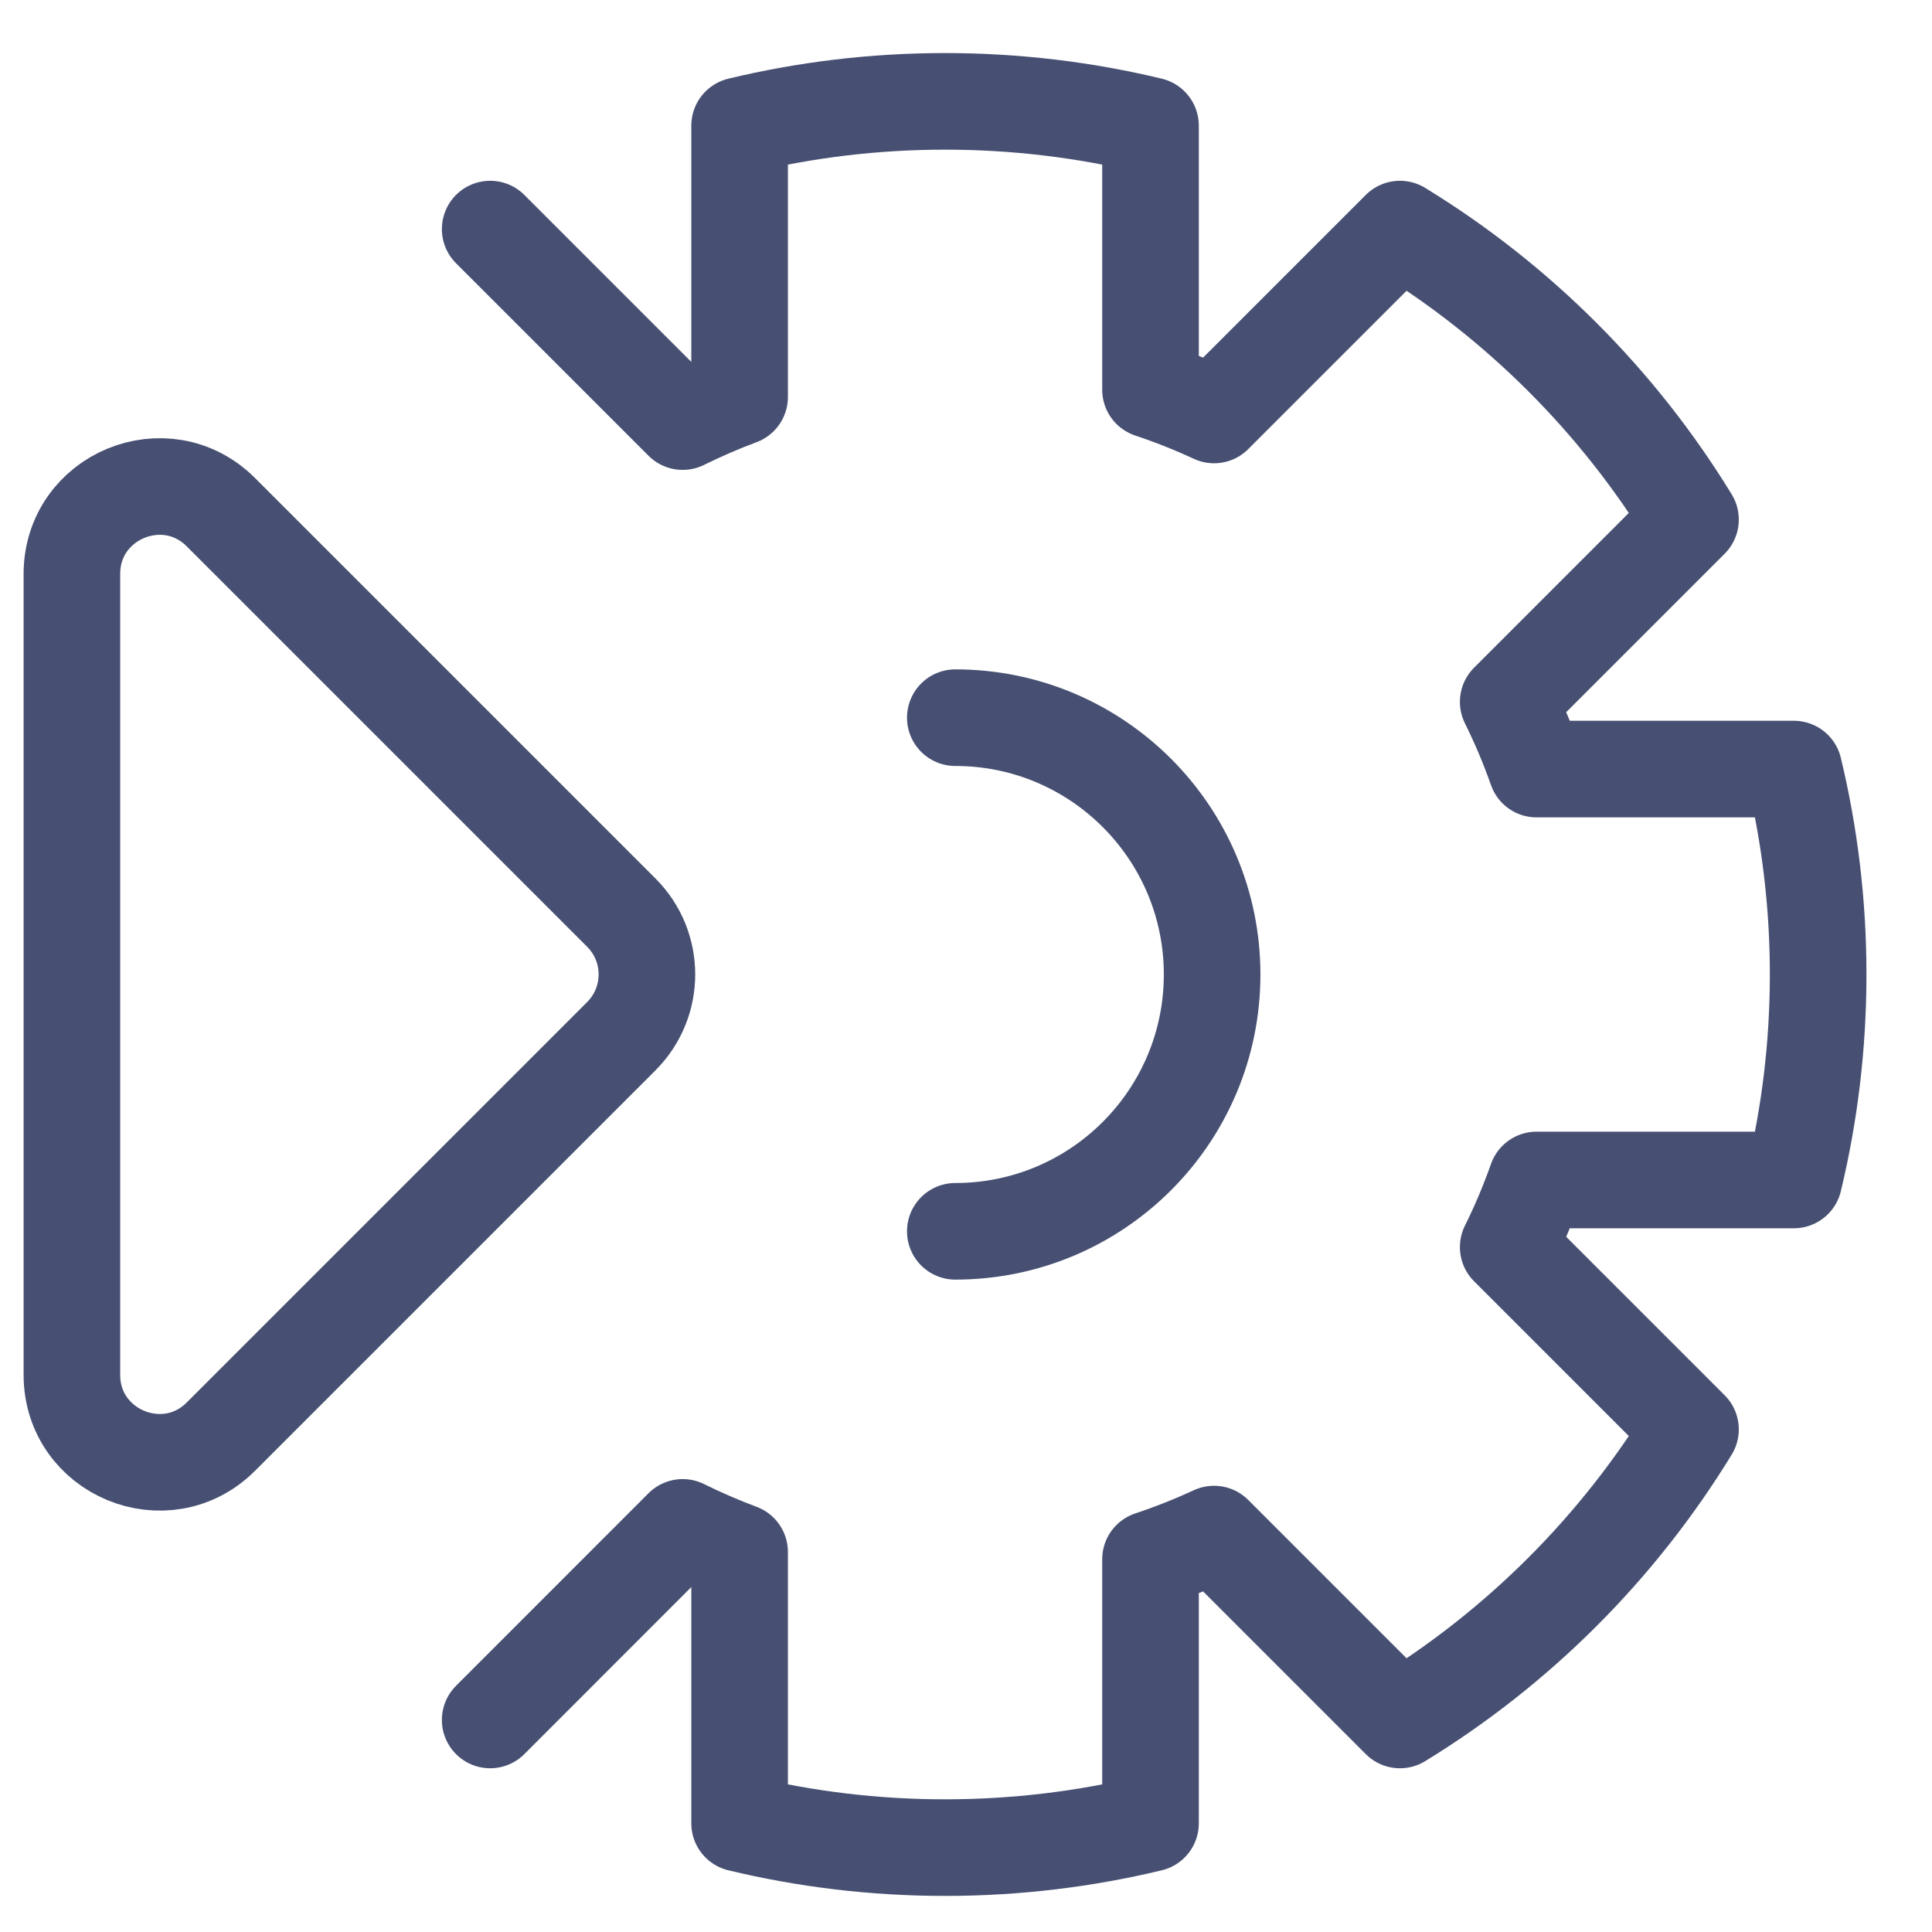 <svg width="28" height="28" viewBox="0 0 28 28" fill="none" xmlns="http://www.w3.org/2000/svg">
<g opacity="0.75">
<path d="M13.845 10.401C15.9 10.401 17.567 12.068 17.567 14.123C17.567 16.179 15.9 17.845 13.845 17.845M7.104 3.32L9.894 6.11C10.161 5.978 10.437 5.858 10.719 5.753V1.821C11.674 1.591 12.671 1.469 13.696 1.469C14.722 1.469 15.719 1.591 16.674 1.821V5.648C16.989 5.753 17.296 5.875 17.595 6.014L20.289 3.32C22.004 4.369 23.451 5.815 24.5 7.53L21.858 10.172C22.014 10.486 22.151 10.811 22.269 11.146H25.998C26.228 12.1 26.35 13.098 26.35 14.123C26.35 15.149 26.228 16.146 25.998 17.101H22.269C22.151 17.435 22.014 17.76 21.858 18.074L24.5 20.716C23.451 22.431 22.004 23.877 20.289 24.927L17.595 22.233C17.296 22.371 16.989 22.493 16.674 22.598V26.425C15.719 26.655 14.722 26.777 13.696 26.777C12.671 26.777 11.674 26.655 10.719 26.425V22.493C10.437 22.388 10.161 22.268 9.894 22.136L7.104 24.927" stroke="#091543" stroke-width="1.4" stroke-linecap="round" stroke-linejoin="round"/>
<path d="M9.005 15.017C9.499 14.522 9.499 13.721 9.005 13.227L3.202 7.424C2.405 6.627 1.042 7.191 1.042 8.319V19.925C1.042 21.052 2.405 21.617 3.202 20.82L9.005 15.017Z" stroke="#091543" stroke-width="1.4" stroke-linejoin="round"/>
</g>
</svg>
